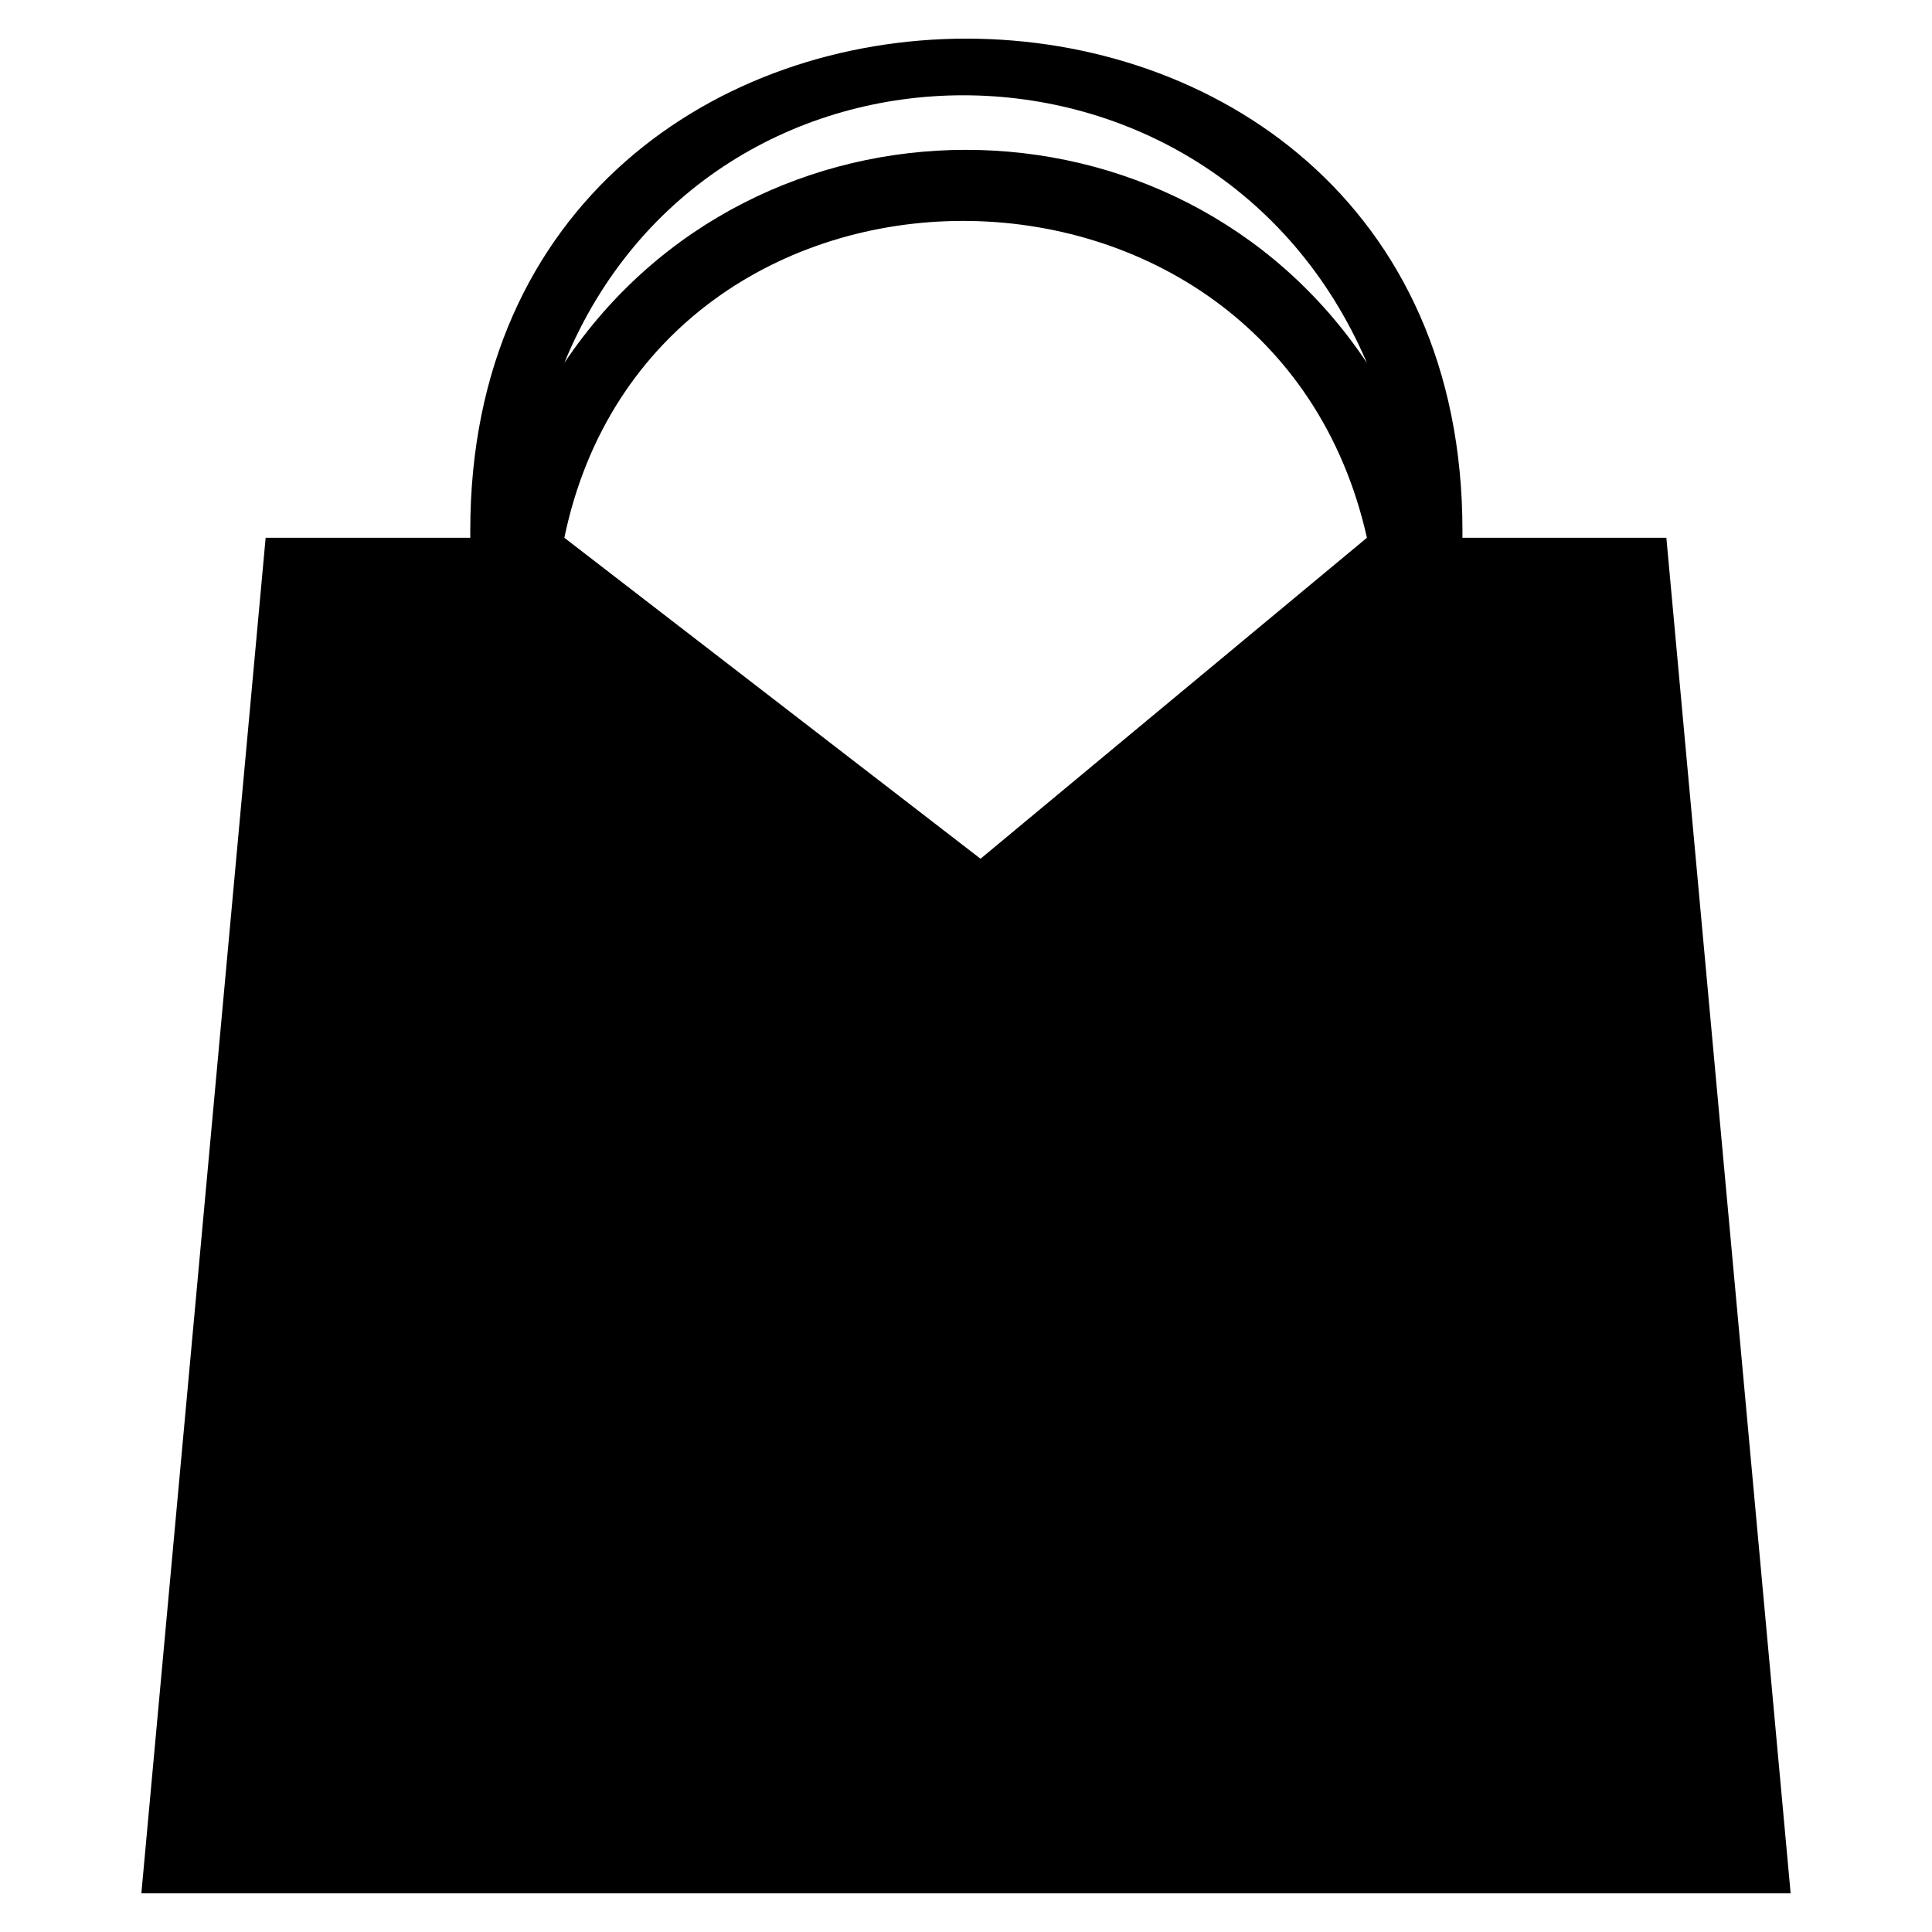 <?xml version="1.0" standalone="no"?>
<!DOCTYPE svg PUBLIC "-//W3C//DTD SVG 1.1//EN" "http://www.w3.org/Graphics/SVG/1.1/DTD/svg11.dtd">
<!--Generator: Xara Designer (www.xara.com), SVG filter version: 6.0.0.4-->
<svg stroke-width="0.501" stroke-linejoin="bevel" fill-rule="evenodd" xmlns:xlink="http://www.w3.org/1999/xlink" xmlns="http://www.w3.org/2000/svg" version="1.1" overflow="visible" width="18.75pt" height="18.75pt" viewBox="0 0 18.75 18.75">
 <defs>
	</defs>
 <g id="Document" fill="none" stroke="black" font-family="Times New Roman" font-size="16" transform="scale(1 -1)">
  <g id="Spread" transform="translate(0 -18.75)">
   <g id="Page background">
    <path d="M 0,18.749 L 0,0 L 18.749,0 L 18.749,18.749 L 0,18.749 Z" fill="none" stroke="none" stroke-width="0" stroke-linejoin="bevel" marker-start="none" marker-end="none" stroke-miterlimit="79.84"/>
   </g>
   <g id="Layer 1">
    <g id="Group" fill="#000000" stroke-linejoin="miter" stroke="none" stroke-width="0.658" stroke-miterlimit="79.84">
     <path d="M 16.172,13.531 L 14.193,13.531 L 14.193,13.602 C 14.193,19.966 4.564,19.966 4.564,13.602 L 4.564,13.531 L 2.578,13.531 L 1.372,0.376 L 17.378,0.376 L 16.172,13.531 M 13.266,15.228 C 11.429,17.985 7.322,17.985 5.477,15.228 C 6.898,18.691 11.783,18.691 13.266,15.228 L 13.266,15.228 M 5.477,13.531 C 6.328,17.631 12.348,17.631 13.266,13.531 L 9.516,10.416 L 5.477,13.531 Z" marker-start="none" marker-end="none"/>
    </g>
   </g>
  </g>
 </g>
</svg>
